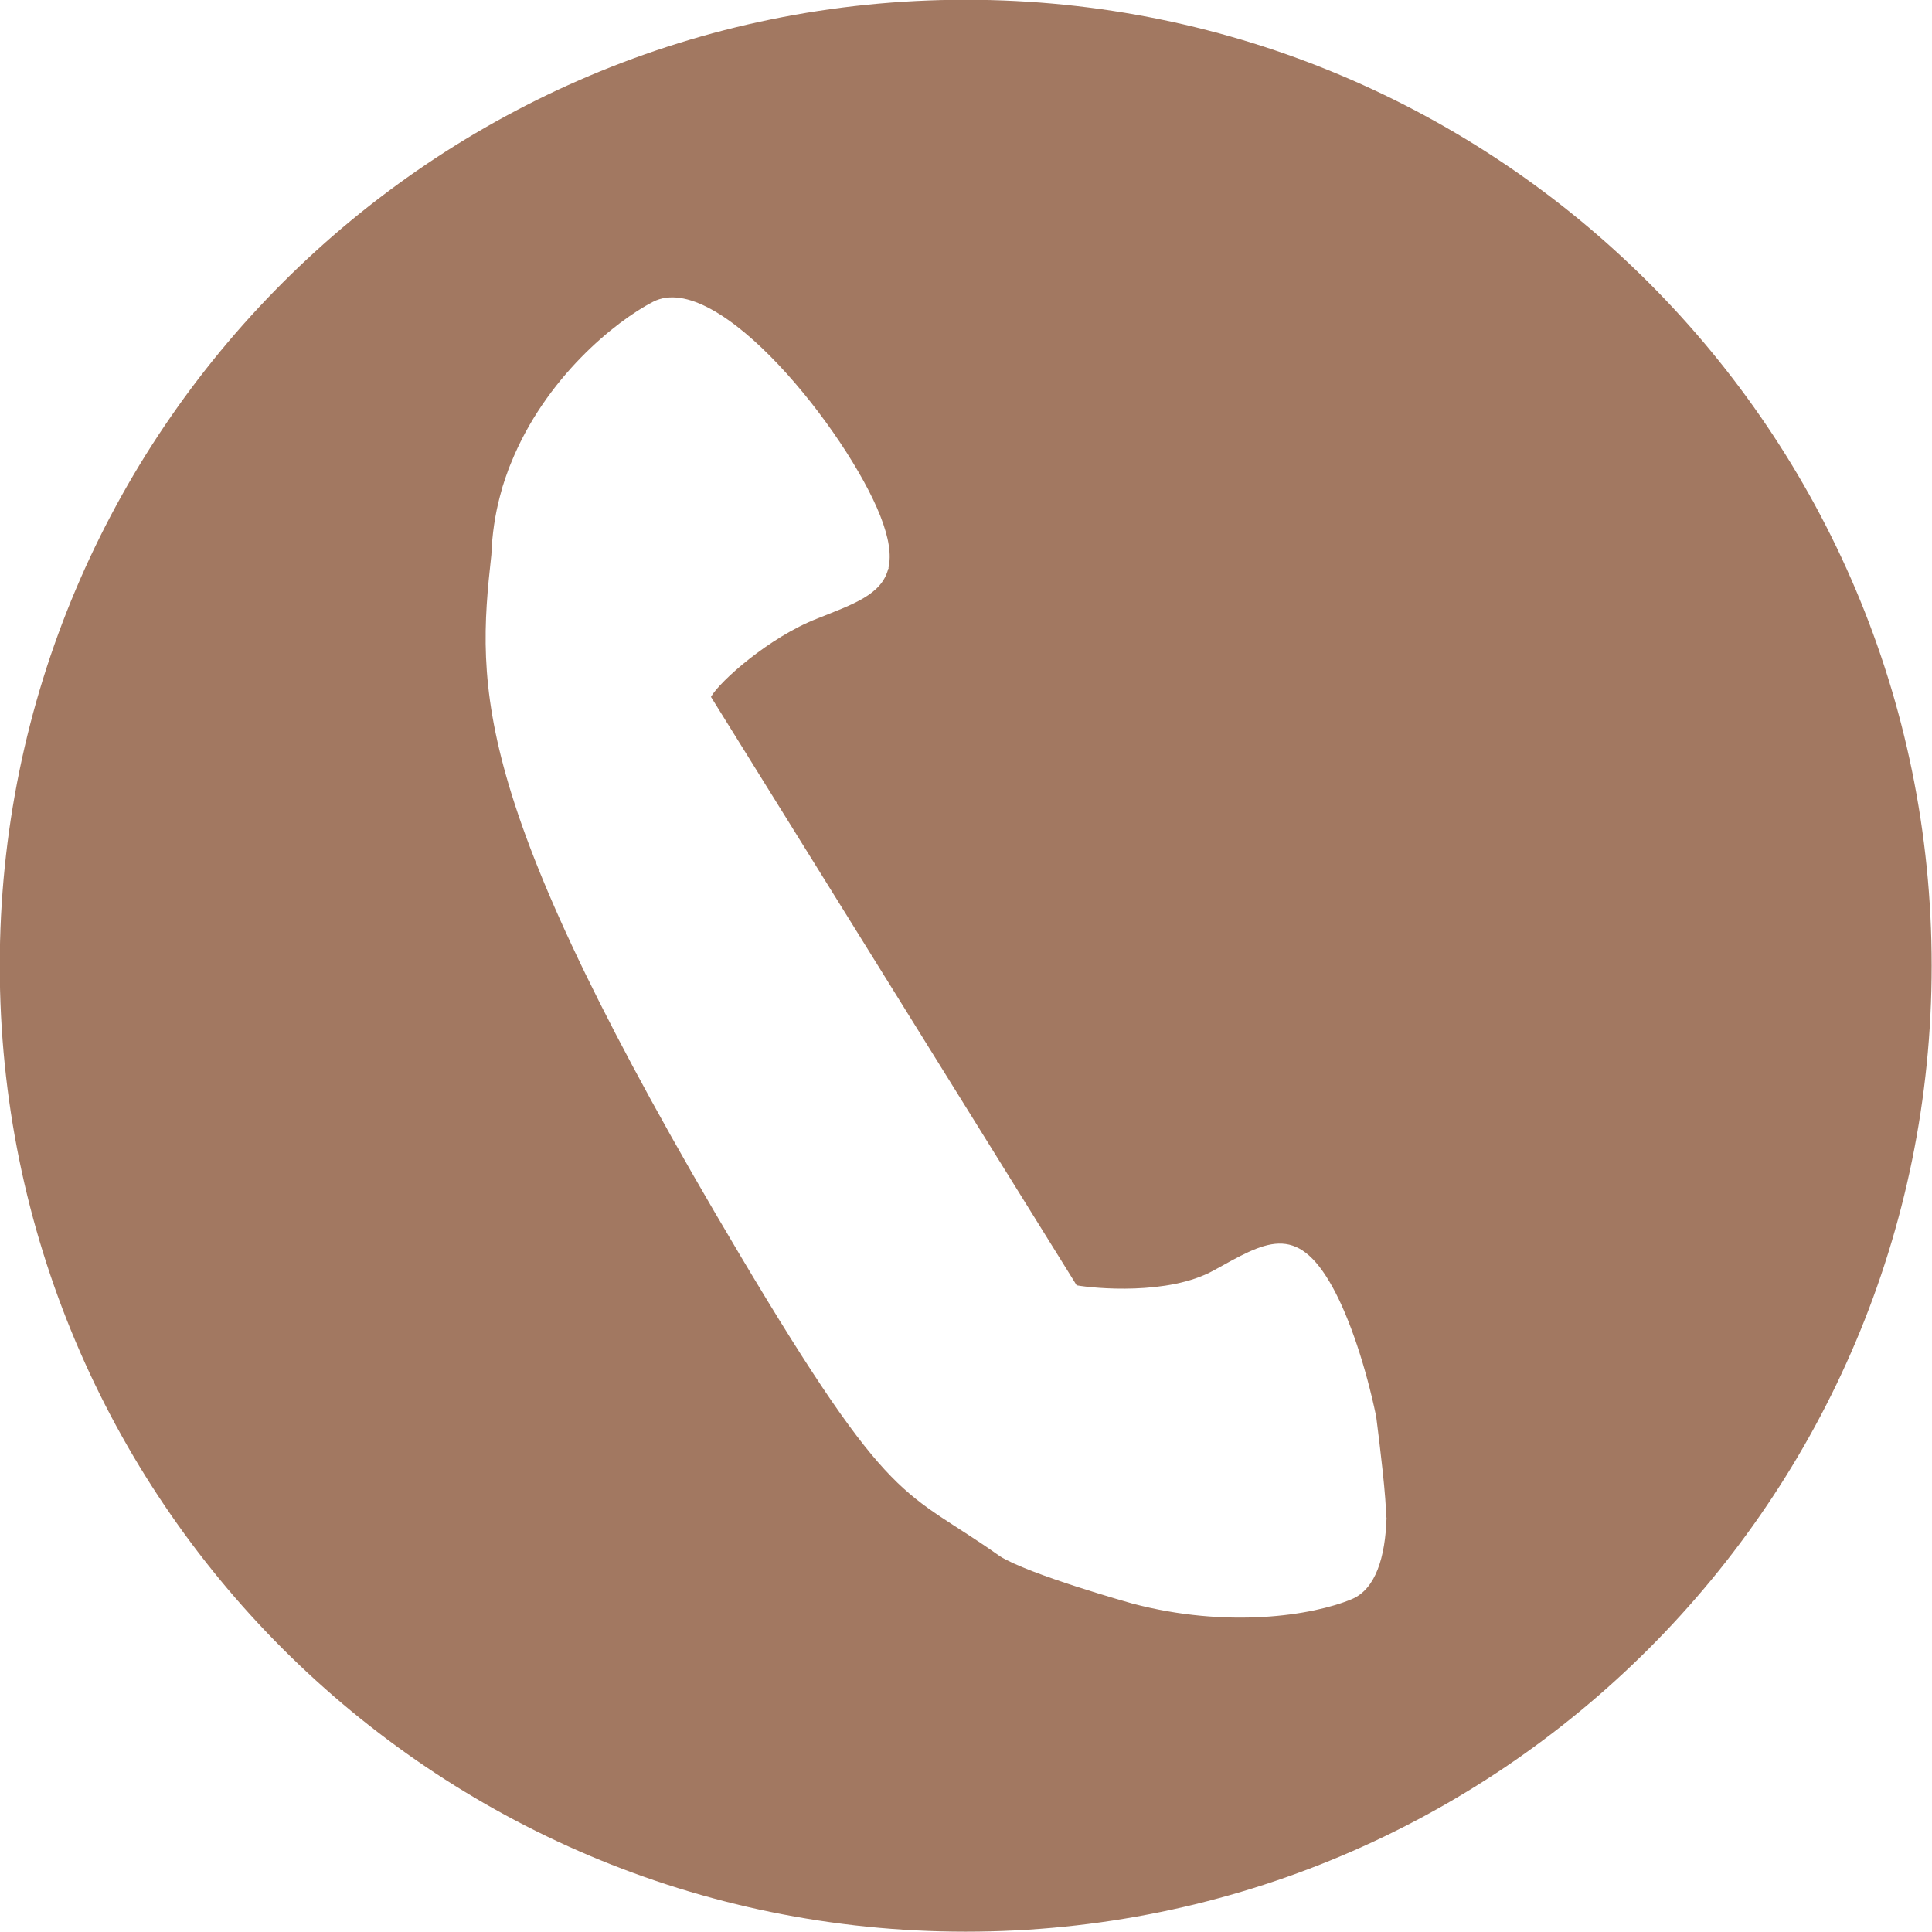 <?xml version="1.0" encoding="UTF-8" standalone="no"?><svg xmlns="http://www.w3.org/2000/svg" xmlns:xlink="http://www.w3.org/1999/xlink" fill="#000000" height="331.5" preserveAspectRatio="xMidYMid meet" version="1" viewBox="46.9 46.9 331.5 331.5" width="331.5" zoomAndPan="magnify"><g id="change1_1"><path d="M 278.871 321.277 C 272.09 324.129 257.461 326.352 241.172 322.035 C 241.172 322.035 223.301 317.031 218.422 313.895 C 201.91 302.168 200.195 306.48 173.789 262.113 C 127.664 184.633 128.645 165.242 131.211 142.078 C 131.34 138.562 131.844 135.199 132.688 132.027 C 132.824 131.492 132.973 130.953 133.129 130.41 C 133.16 130.316 133.188 130.227 133.234 130.098 C 133.465 129.367 133.684 128.668 133.969 127.938 C 134.031 127.723 134.125 127.496 134.199 127.277 C 134.316 126.992 134.441 126.711 134.566 126.387 C 140.449 111.719 152.512 102.02 158.938 98.691 C 170.102 92.922 192.246 121.031 197.922 135.359 C 199.469 139.285 199.852 142.137 199.348 144.324 C 199.359 144.391 199.371 144.453 199.371 144.516 C 199.371 144.516 199.348 144.516 199.312 144.48 C 198.176 148.949 193.289 150.57 187.113 153.039 C 178.875 156.242 170.383 163.812 168.891 166.473 L 231.637 267.438 C 234.645 267.977 247.383 269.184 255.117 264.902 C 263.863 260.09 269.344 256.406 275.617 267.879 C 278.457 273.051 281.258 281.387 283.035 289.973 C 283.652 294.785 284.812 304.293 284.73 307.336 L 284.812 307.273 C 284.605 314.148 282.91 319.57 278.871 321.277 Z M 212.602 46.859 C 121.062 46.859 46.859 121.062 46.859 212.602 C 46.859 304.137 121.062 378.344 212.602 378.344 C 304.137 378.344 378.344 304.137 378.344 212.602 C 378.344 121.062 304.137 46.859 212.602 46.859" fill="#a27861"/></g></svg>